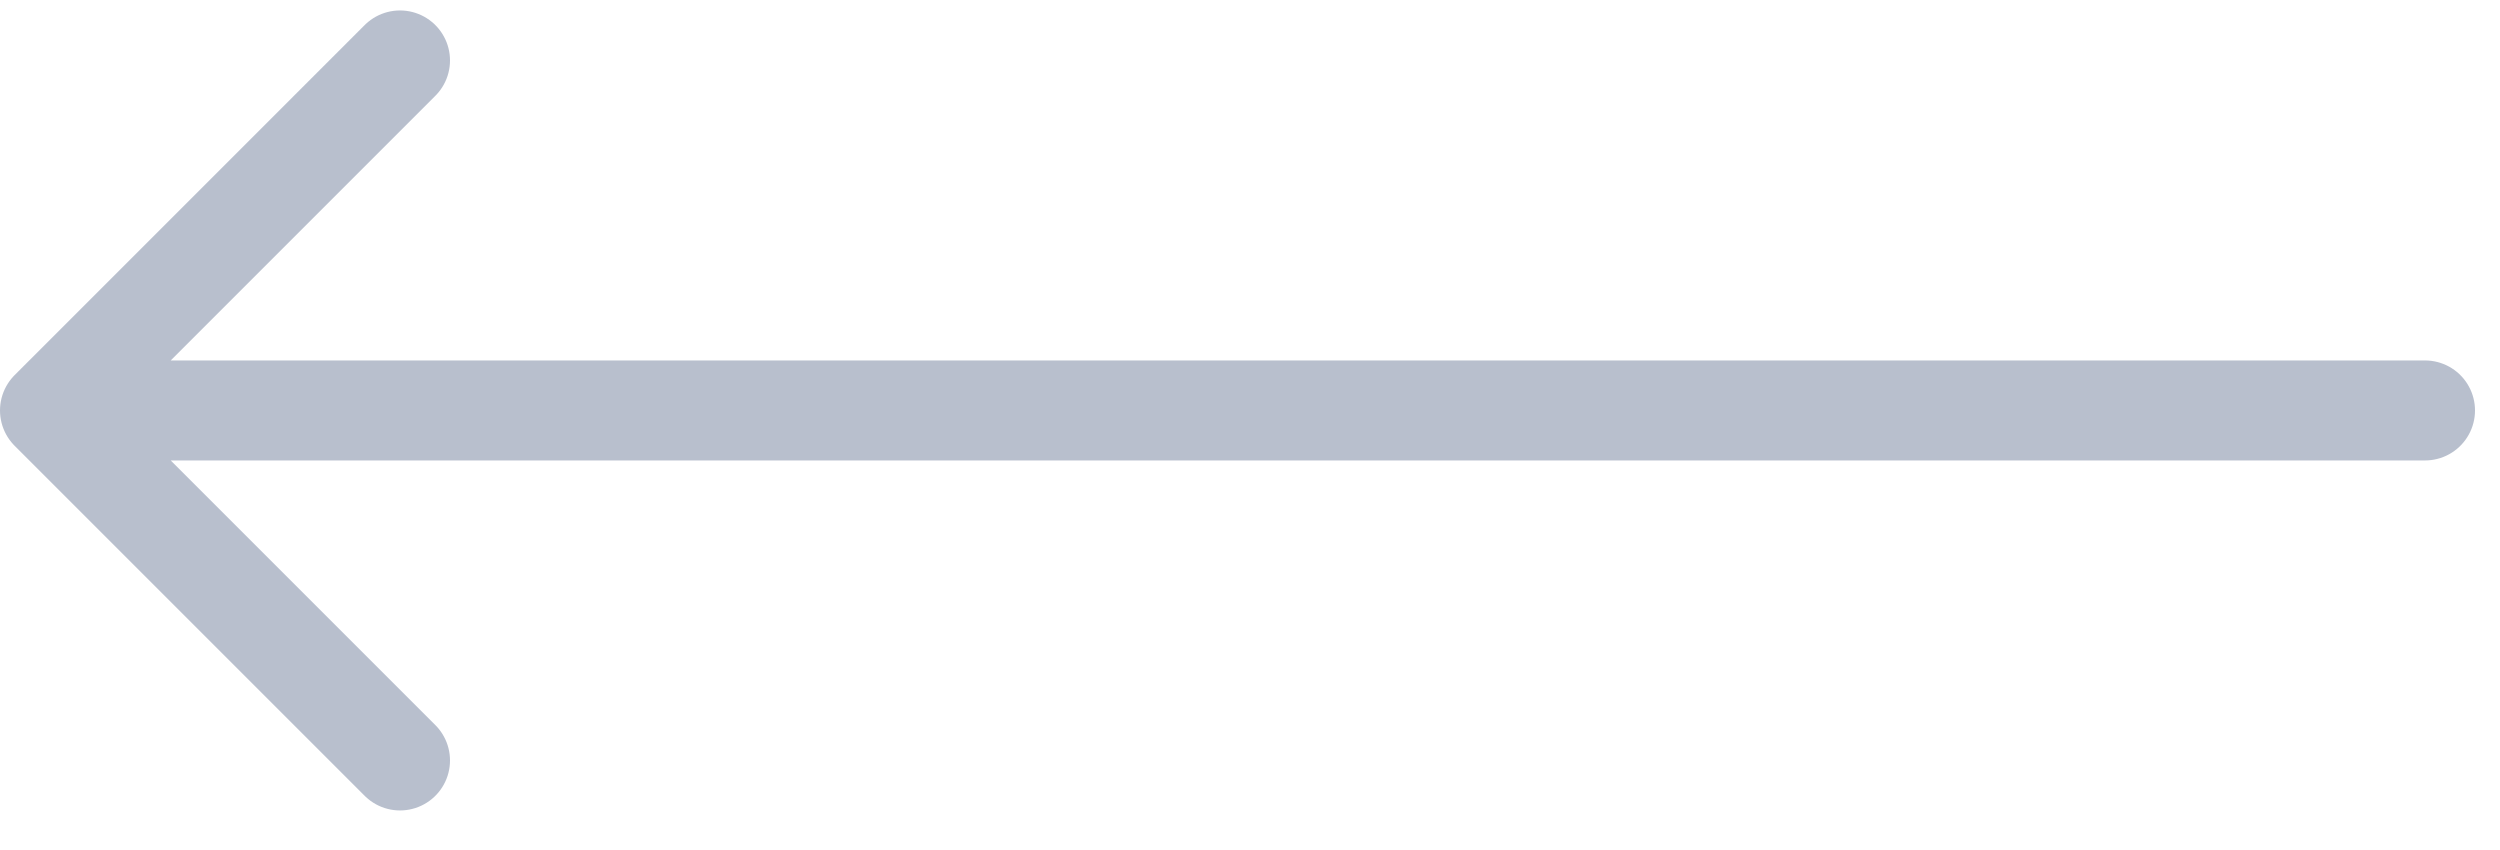 <svg width="50" height="17" viewBox="0 0 50 17" fill="none" xmlns="http://www.w3.org/2000/svg">
<path d="M48.5 8.209H1M1 8.209L8 15.209M1 8.209L8 1.209" stroke="#B8BFCD" stroke-width="2" stroke-linecap="round" stroke-linejoin="round"/>
</svg>
